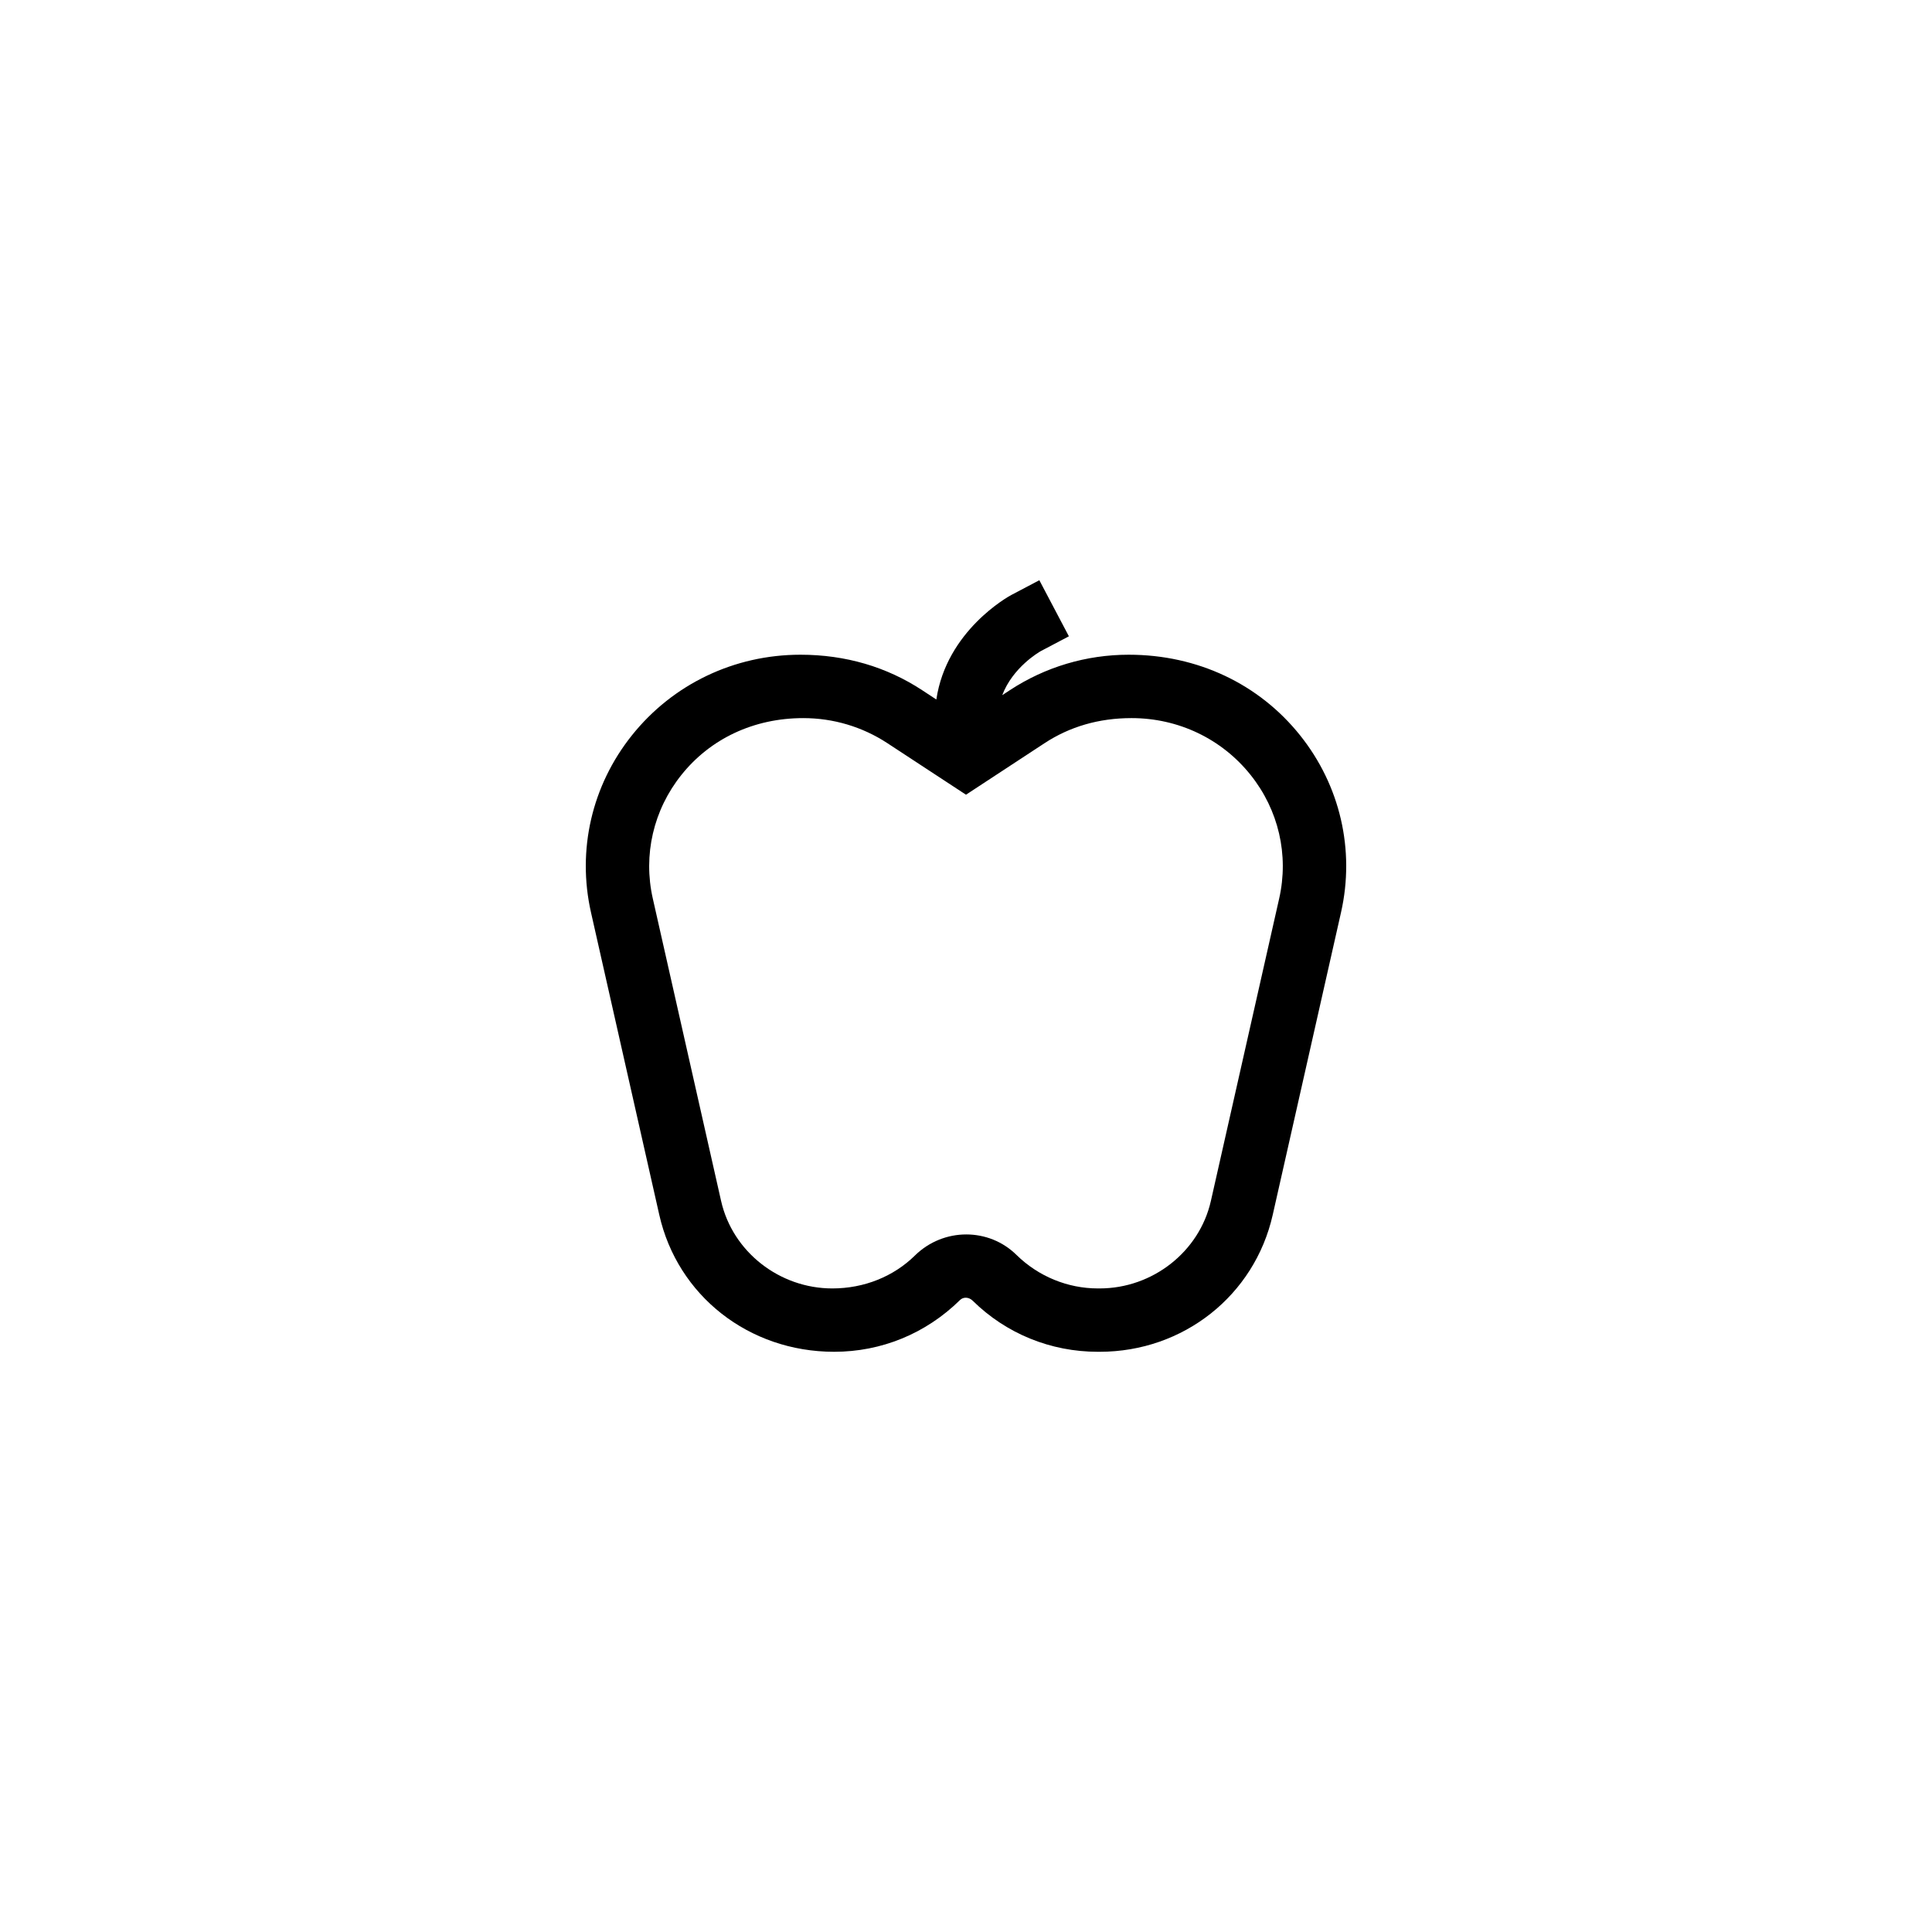 <?xml version="1.0" encoding="UTF-8"?>
<!-- Uploaded to: SVG Repo, www.svgrepo.com, Generator: SVG Repo Mixer Tools -->
<svg fill="#000000" width="800px" height="800px" version="1.1" viewBox="144 144 512 512" xmlns="http://www.w3.org/2000/svg">
 <path d="m419.88 316.52 7.387-3.894-7.832-14.859-7.43 3.914c-0.766 0.402-17.176 9.477-19.863 27.695l-3.781-2.481c-9.355-6.141-20.246-9.387-32.242-9.387-17.527 0-33.805 7.785-44.656 21.363-10.625 13.289-14.578 30.391-10.848 46.918l18.105 80.172c4.824 21.359 23.688 36.277 46.336 36.277 12.516 0 24.301-4.805 33.359-13.719 0.855-0.844 2.316-0.84 3.363 0.188 8.867 8.727 20.652 13.531 33.168 13.531h0.477c22.172 0 41.031-14.914 45.859-36.277l18.105-80.172c3.731-16.527-0.227-33.629-10.848-46.918-10.852-13.578-27.129-21.363-45.414-21.363-11.238 0-22.129 3.246-31.488 9.387l-2.031 1.332c2.785-7.375 9.766-11.43 10.273-11.707zm0.957 24.418c6.617-4.336 14.32-6.633 23.039-6.633 12.395 0 23.891 5.484 31.539 15.055 7.422 9.281 10.188 21.215 7.586 32.734l-18.105 80.172c-3.035 13.434-15.43 23.18-29.477 23.18h-0.477c-7.969 0-15.766-3.172-21.582-8.898-3.66-3.602-8.461-5.41-13.293-5.41-4.891 0-9.82 1.863-13.621 5.602-5.629 5.535-13.422 8.707-21.871 8.707-14.047 0-26.441-9.75-29.477-23.18l-18.105-80.172c-2.602-11.52 0.164-23.453 7.586-32.734 7.648-9.57 19.145-15.055 32.297-15.055 7.957 0 15.66 2.297 22.281 6.637l20.84 13.664z"/>
</svg>